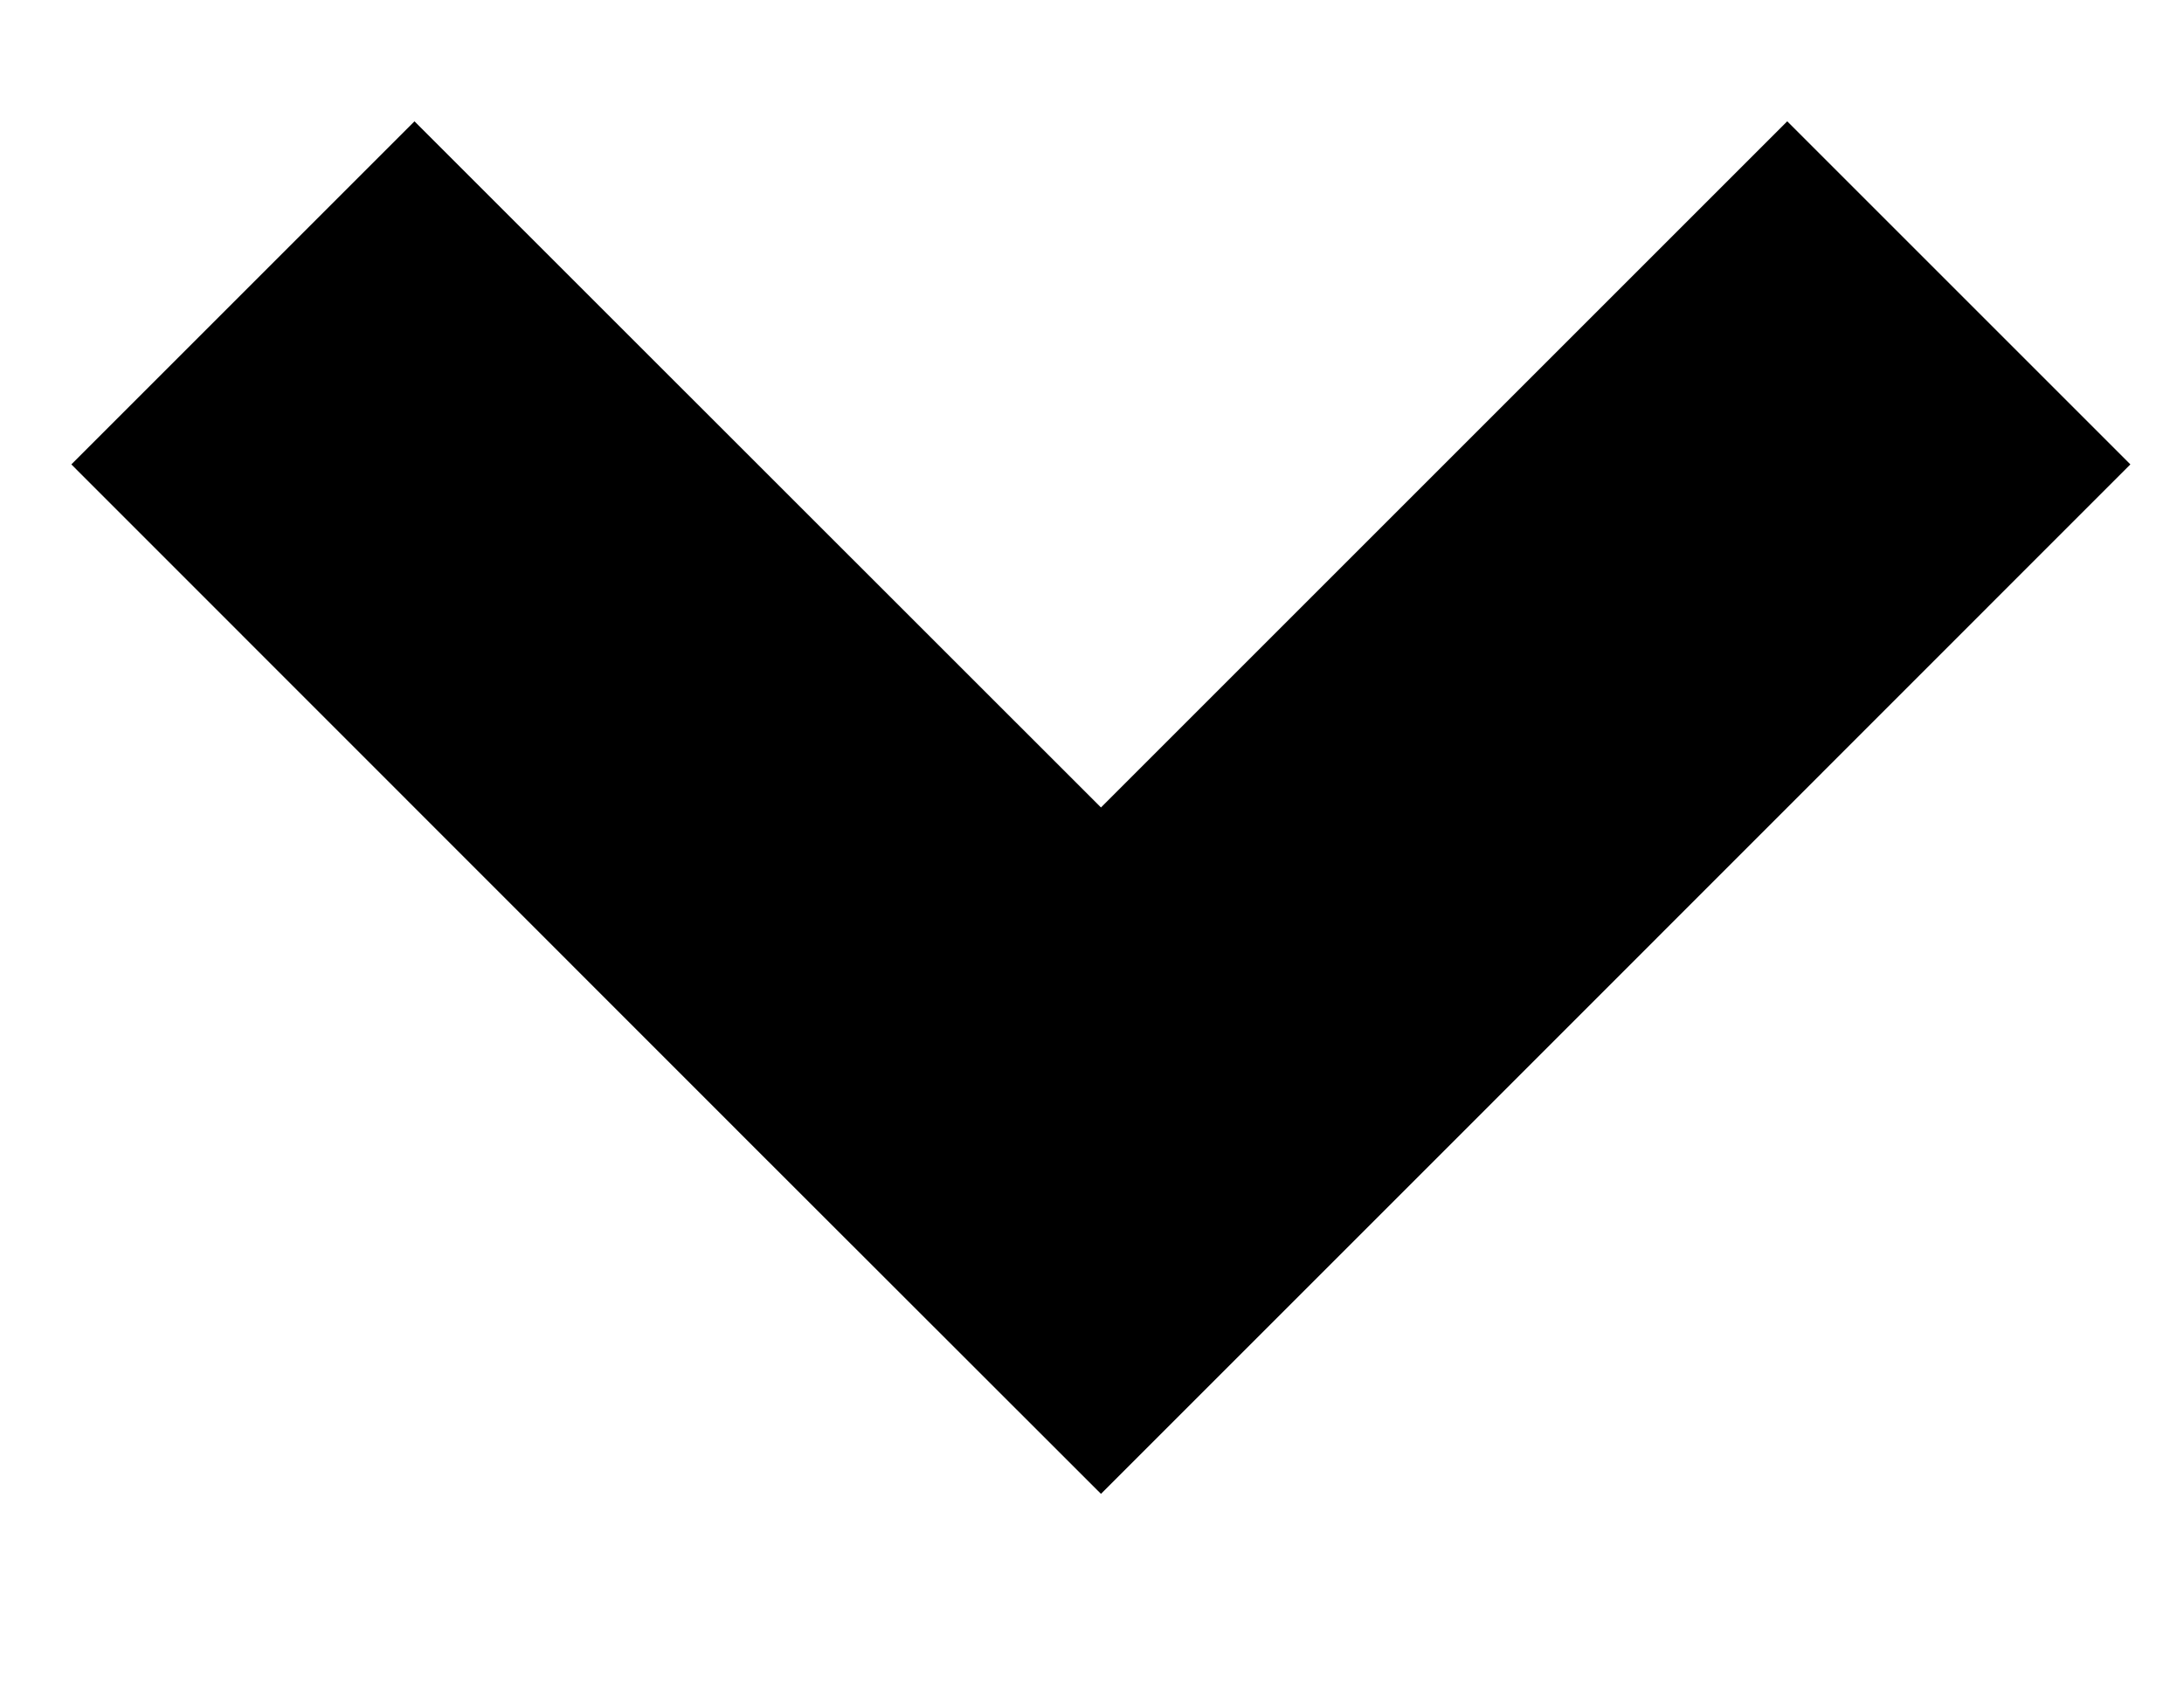 <svg width="9" height="7" viewBox="0 0 9 7" fill="none" xmlns="http://www.w3.org/2000/svg">
<path fill-rule="evenodd" clip-rule="evenodd" d="M3.122 4.743L0.294 1.914L1.708 0.5L4.537 3.328L7.365 0.5L8.779 1.914L5.951 4.743L5.951 4.743L4.537 6.157L4.537 6.157L3.122 4.743Z" fill="black"/>
</svg>
